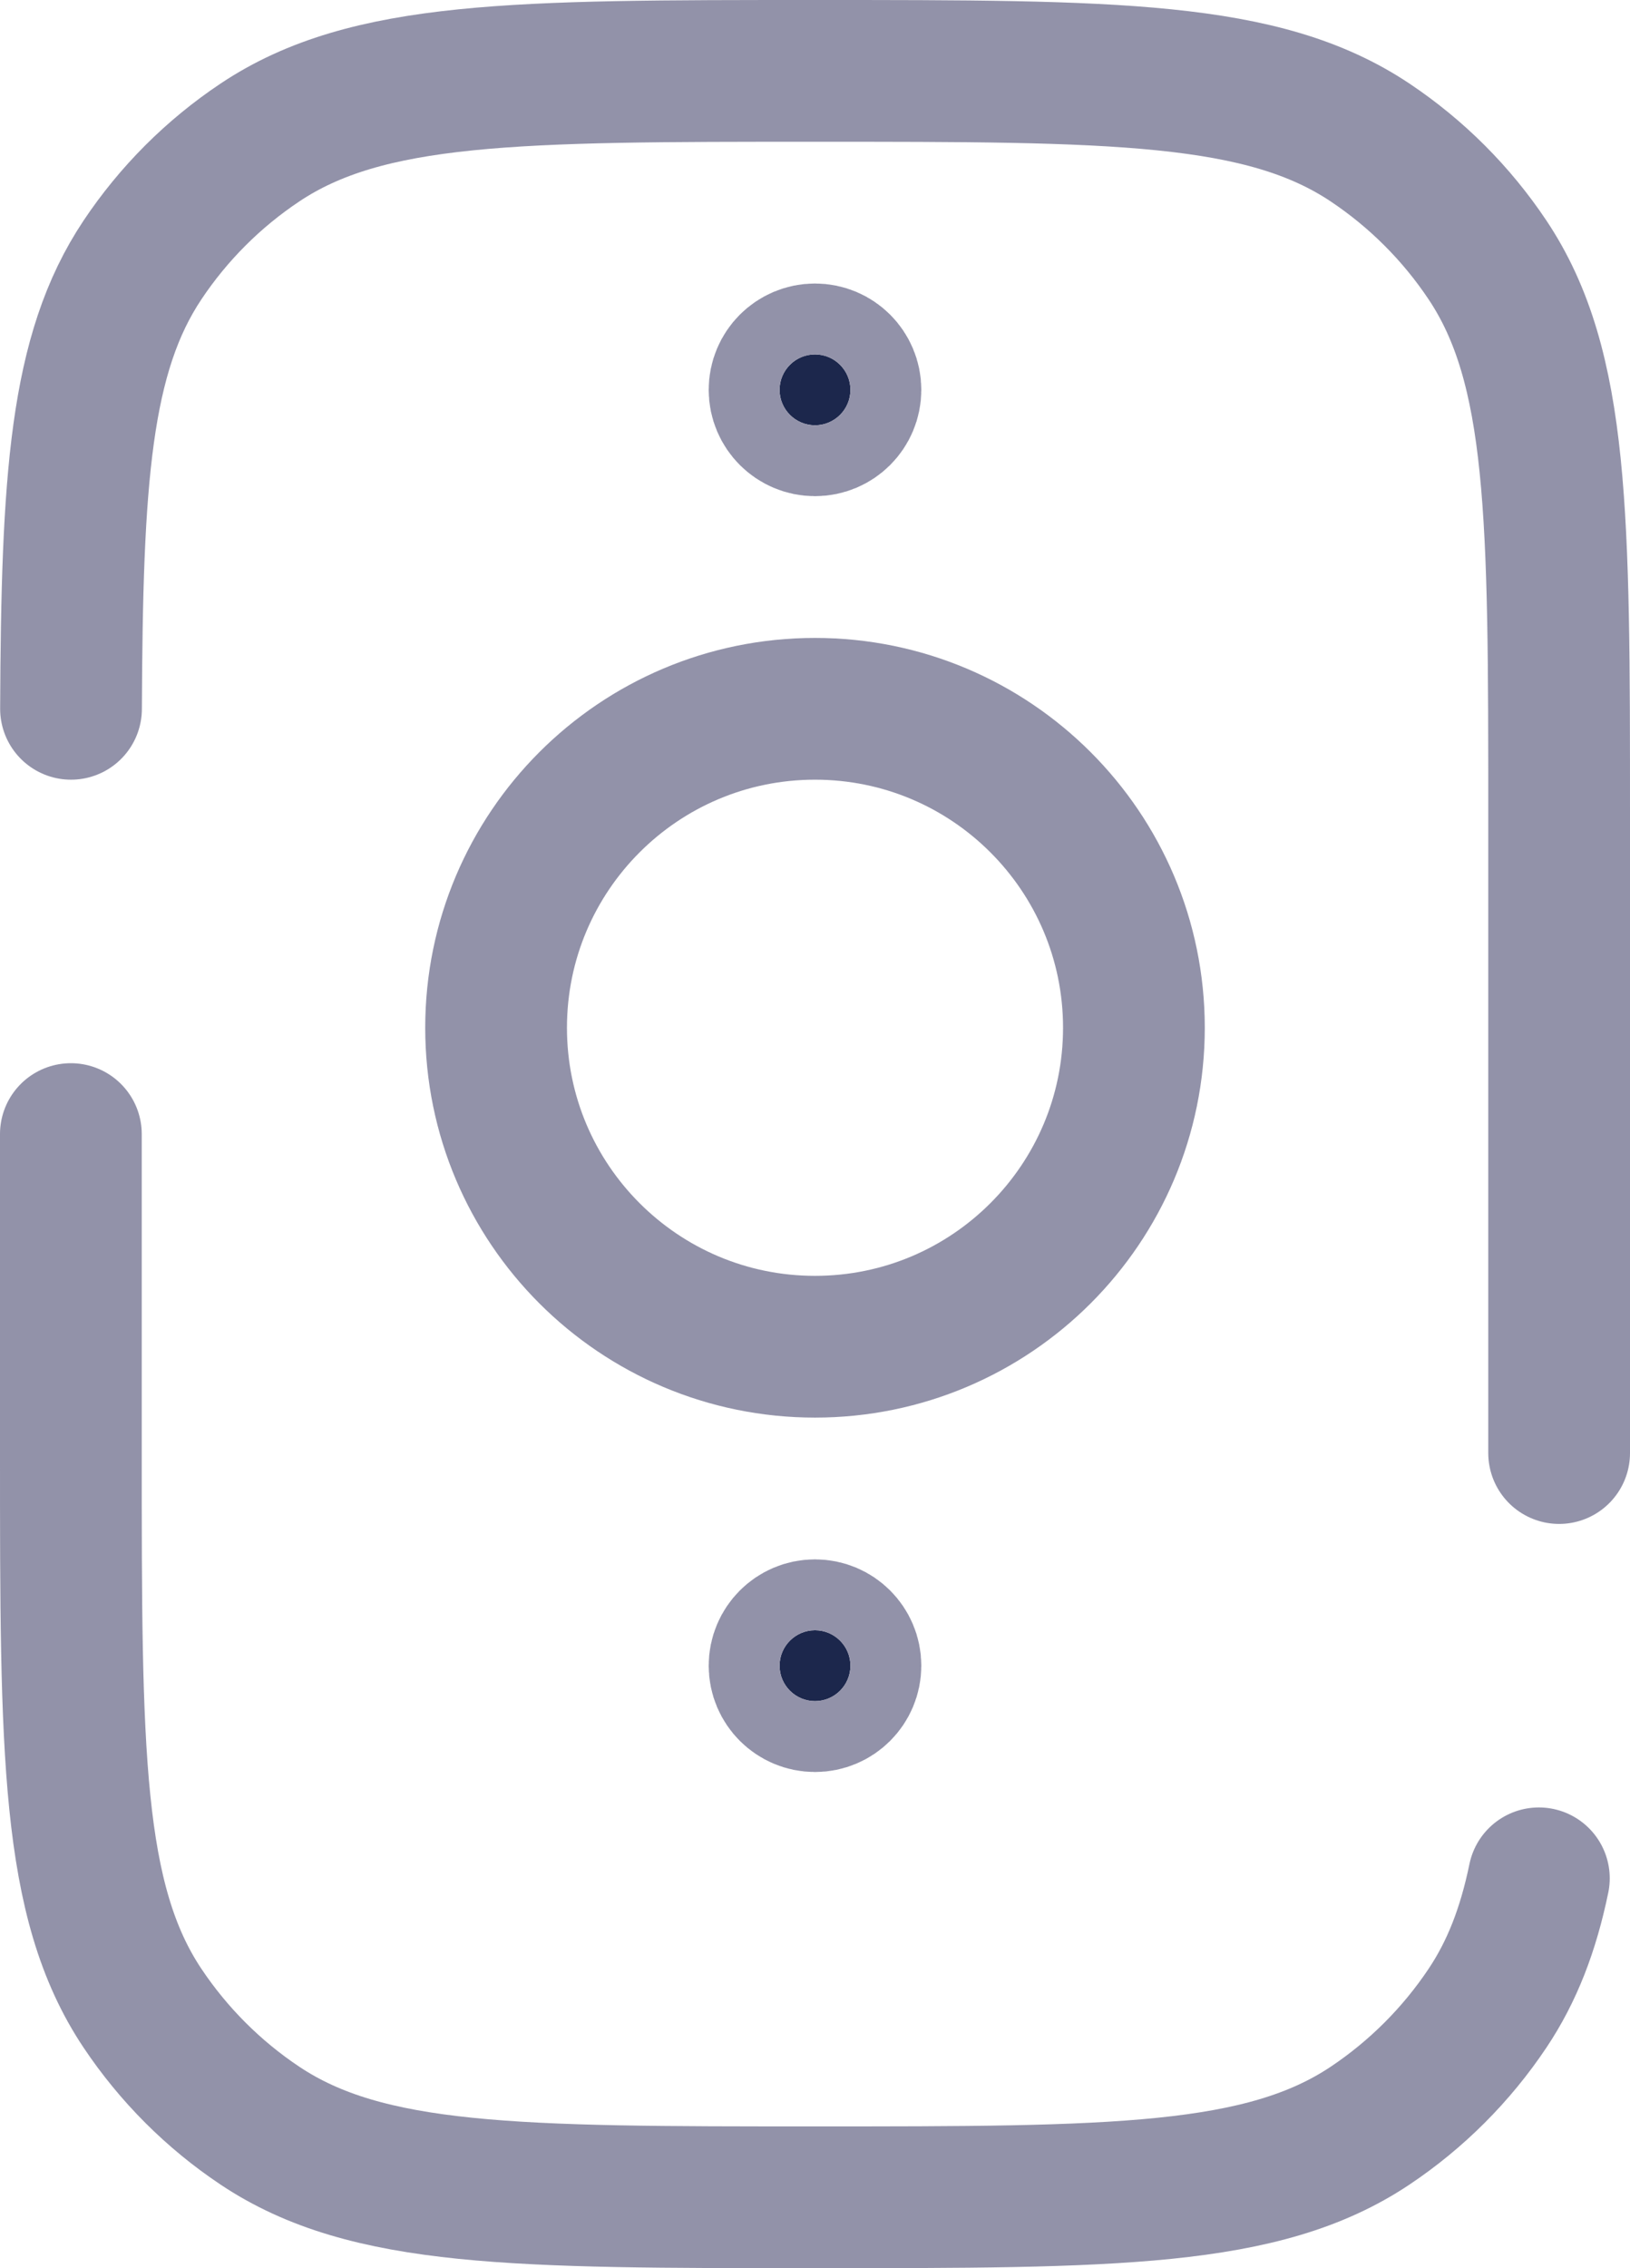 <?xml version="1.0" encoding="UTF-8"?> <svg xmlns="http://www.w3.org/2000/svg" width="23" height="32" viewBox="0 0 23 32" fill="none"><path d="M22 20.5V11.5C22 7.287 22 5.18 20.989 3.667C20.551 3.011 19.988 2.449 19.333 2.011C17.82 1 15.713 1 11.5 1C7.287 1 5.18 1 3.667 2.011C3.011 2.449 2.449 3.011 2.011 3.667C1.128 4.989 1.016 6.763 1.002 10M21.714 26.5C21.565 27.222 21.337 27.813 20.989 28.333C20.551 28.988 19.988 29.551 19.333 29.989C17.82 31 15.713 31 11.5 31C7.287 31 5.18 31 3.667 29.989C3.011 29.551 2.449 28.988 2.011 28.333C1 26.82 1 24.713 1 20.5V16" stroke="#9292A9" stroke-width="2" stroke-linecap="round"></path><path d="M16 14.5C16 16.985 13.985 19 11.5 19C9.015 19 7 16.985 7 14.5C7 12.015 9.015 10 11.5 10C13.985 10 16 12.015 16 14.5Z" stroke="#9292A9" stroke-width="2"></path><path d="M12 5.5C12 5.776 11.776 6 11.5 6C11.224 6 11 5.776 11 5.5C11 5.224 11.224 5 11.5 5C11.776 5 12 5.224 12 5.5Z" fill="#1C274C" stroke="#9292A9" stroke-width="2"></path><path d="M12 23.5C12 23.776 11.776 24 11.5 24C11.224 24 11 23.776 11 23.5C11 23.224 11.224 23 11.5 23C11.776 23 12 23.224 12 23.5Z" fill="#1C274C" stroke="#9292A9" stroke-width="2"></path></svg> 